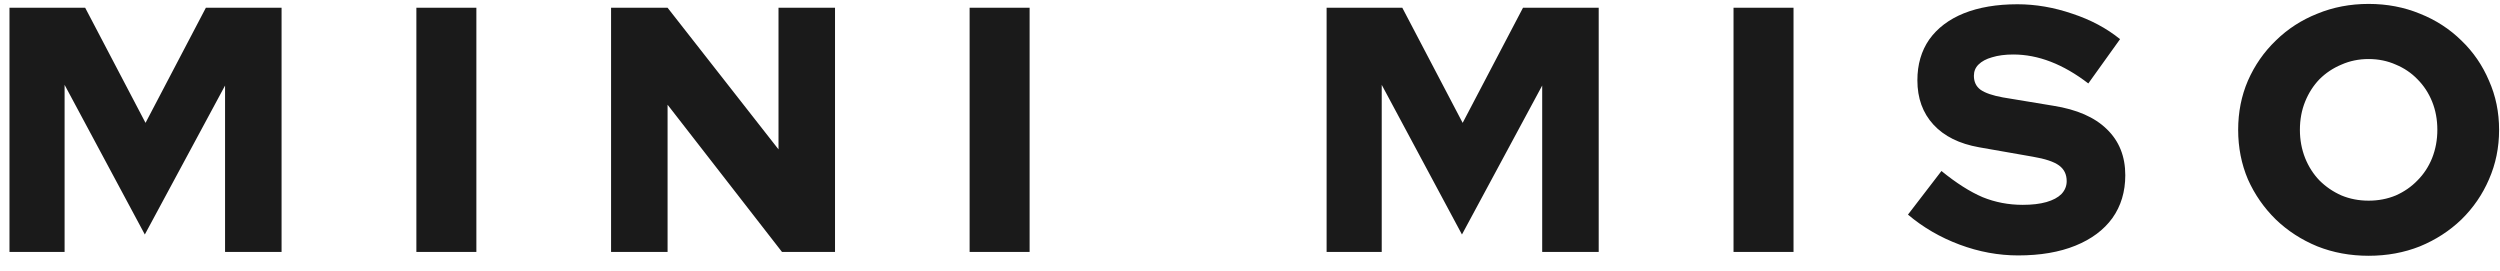 <svg width="129" height="14" viewBox="0 0 129 14" fill="none" xmlns="http://www.w3.org/2000/svg">
<path d="M0.489 13V0.4H4.395L7.509 6.34L10.623 0.4H14.529V13H11.613V4.414L7.473 12.1L3.333 4.378V13H0.489ZM21.485 13V0.4H24.581V13H21.485ZM31.531 13V0.4H34.447L40.171 7.708V0.4H43.087V13H40.351L34.447 5.404V13H31.531ZM50.032 13V0.4H53.128V13H50.032ZM68.453 13V0.4H72.359L75.473 6.34L78.587 0.4H82.493V13H79.577V4.414L75.437 12.1L71.297 4.378V13H68.453ZM89.45 13V0.4H92.546V13H89.45ZM104.139 13.18C103.119 13.18 102.111 12.994 101.115 12.622C100.119 12.25 99.231 11.734 98.451 11.074L100.179 8.824C100.947 9.448 101.655 9.898 102.303 10.174C102.951 10.438 103.641 10.57 104.373 10.57C104.853 10.57 105.261 10.522 105.597 10.426C105.933 10.33 106.191 10.192 106.371 10.012C106.551 9.82 106.641 9.598 106.641 9.346C106.641 8.998 106.509 8.728 106.245 8.536C105.981 8.344 105.531 8.194 104.895 8.086L102.123 7.6C101.103 7.42 100.317 7.03 99.765 6.43C99.213 5.83 98.937 5.068 98.937 4.144C98.937 3.328 99.141 2.626 99.549 2.038C99.969 1.45 100.563 1 101.331 0.688C102.111 0.376 103.035 0.22 104.103 0.22C105.039 0.22 105.981 0.382 106.929 0.706C107.877 1.018 108.699 1.456 109.395 2.02L107.757 4.306C106.461 3.31 105.171 2.812 103.887 2.812C103.467 2.812 103.101 2.86 102.789 2.956C102.489 3.04 102.255 3.166 102.087 3.334C101.931 3.49 101.853 3.682 101.853 3.91C101.853 4.222 101.967 4.462 102.195 4.63C102.435 4.798 102.819 4.93 103.347 5.026L105.957 5.458C107.169 5.65 108.087 6.052 108.711 6.664C109.347 7.276 109.665 8.068 109.665 9.04C109.665 9.892 109.443 10.63 108.999 11.254C108.555 11.866 107.919 12.34 107.091 12.676C106.263 13.012 105.279 13.18 104.139 13.18ZM122.221 13.198C121.273 13.198 120.391 13.036 119.575 12.712C118.759 12.376 118.045 11.914 117.433 11.326C116.821 10.726 116.341 10.036 115.993 9.256C115.657 8.464 115.489 7.612 115.489 6.7C115.489 5.788 115.657 4.942 115.993 4.162C116.341 3.37 116.821 2.68 117.433 2.092C118.045 1.492 118.759 1.03 119.575 0.706C120.391 0.37 121.273 0.202 122.221 0.202C123.169 0.202 124.051 0.37 124.867 0.706C125.683 1.03 126.397 1.492 127.009 2.092C127.621 2.68 128.095 3.37 128.431 4.162C128.779 4.942 128.953 5.788 128.953 6.7C128.953 7.612 128.779 8.464 128.431 9.256C128.095 10.036 127.621 10.726 127.009 11.326C126.397 11.914 125.683 12.376 124.867 12.712C124.051 13.036 123.169 13.198 122.221 13.198ZM122.221 10.354C122.725 10.354 123.193 10.264 123.625 10.084C124.057 9.892 124.429 9.634 124.741 9.31C125.065 8.986 125.317 8.602 125.497 8.158C125.677 7.702 125.767 7.216 125.767 6.7C125.767 6.172 125.677 5.686 125.497 5.242C125.317 4.798 125.065 4.414 124.741 4.09C124.429 3.766 124.057 3.514 123.625 3.334C123.193 3.142 122.725 3.046 122.221 3.046C121.717 3.046 121.249 3.142 120.817 3.334C120.385 3.514 120.007 3.766 119.683 4.09C119.371 4.414 119.125 4.798 118.945 5.242C118.765 5.686 118.675 6.172 118.675 6.7C118.675 7.216 118.765 7.702 118.945 8.158C119.125 8.602 119.371 8.986 119.683 9.31C120.007 9.634 120.385 9.892 120.817 10.084C121.249 10.264 121.717 10.354 122.221 10.354Z" fill="#1A1A1A"/>
</svg>
